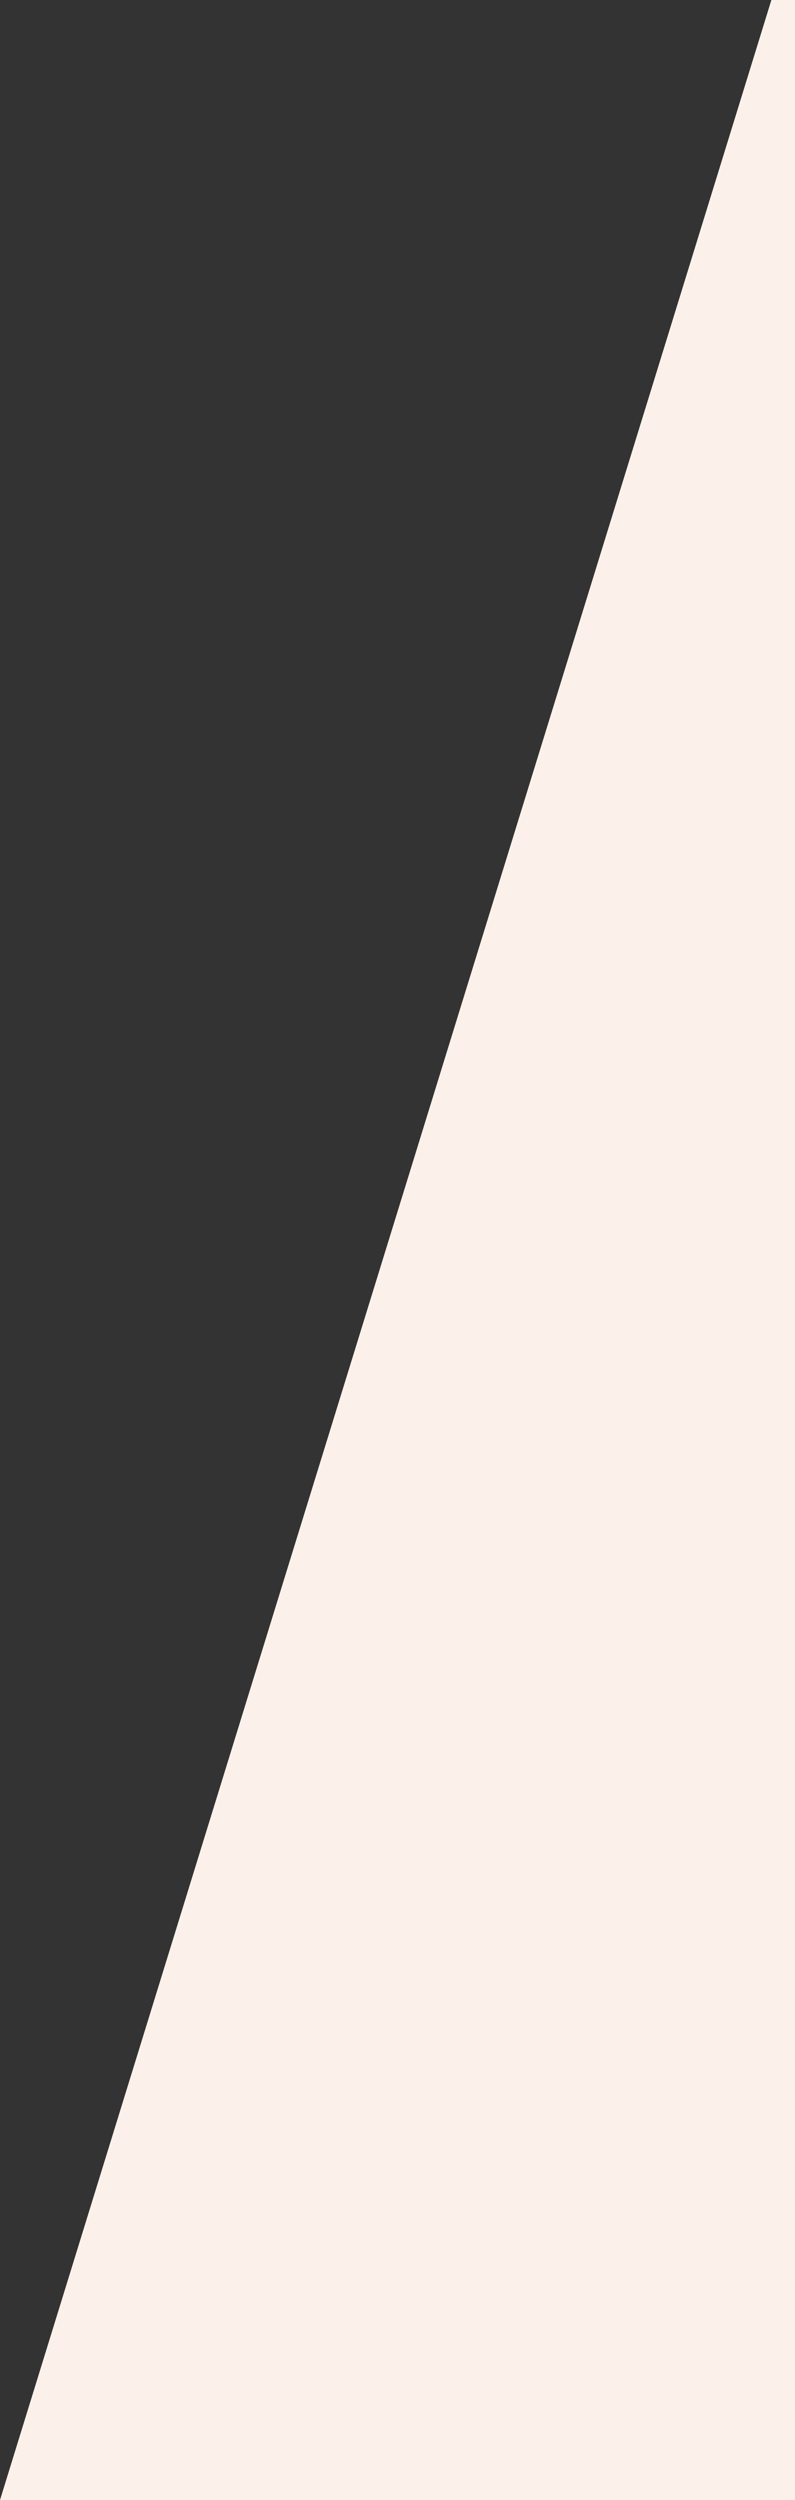 <svg width="28" height="88" viewBox="0 0 28 88" fill="none" xmlns="http://www.w3.org/2000/svg">
<rect x="0" y="0" width="28" height="88" fill="#333333" stroke="none"/>
<path d="M28 88H0L27.168 0H28V88Z" fill="#FBF1EA"/>
</svg>
